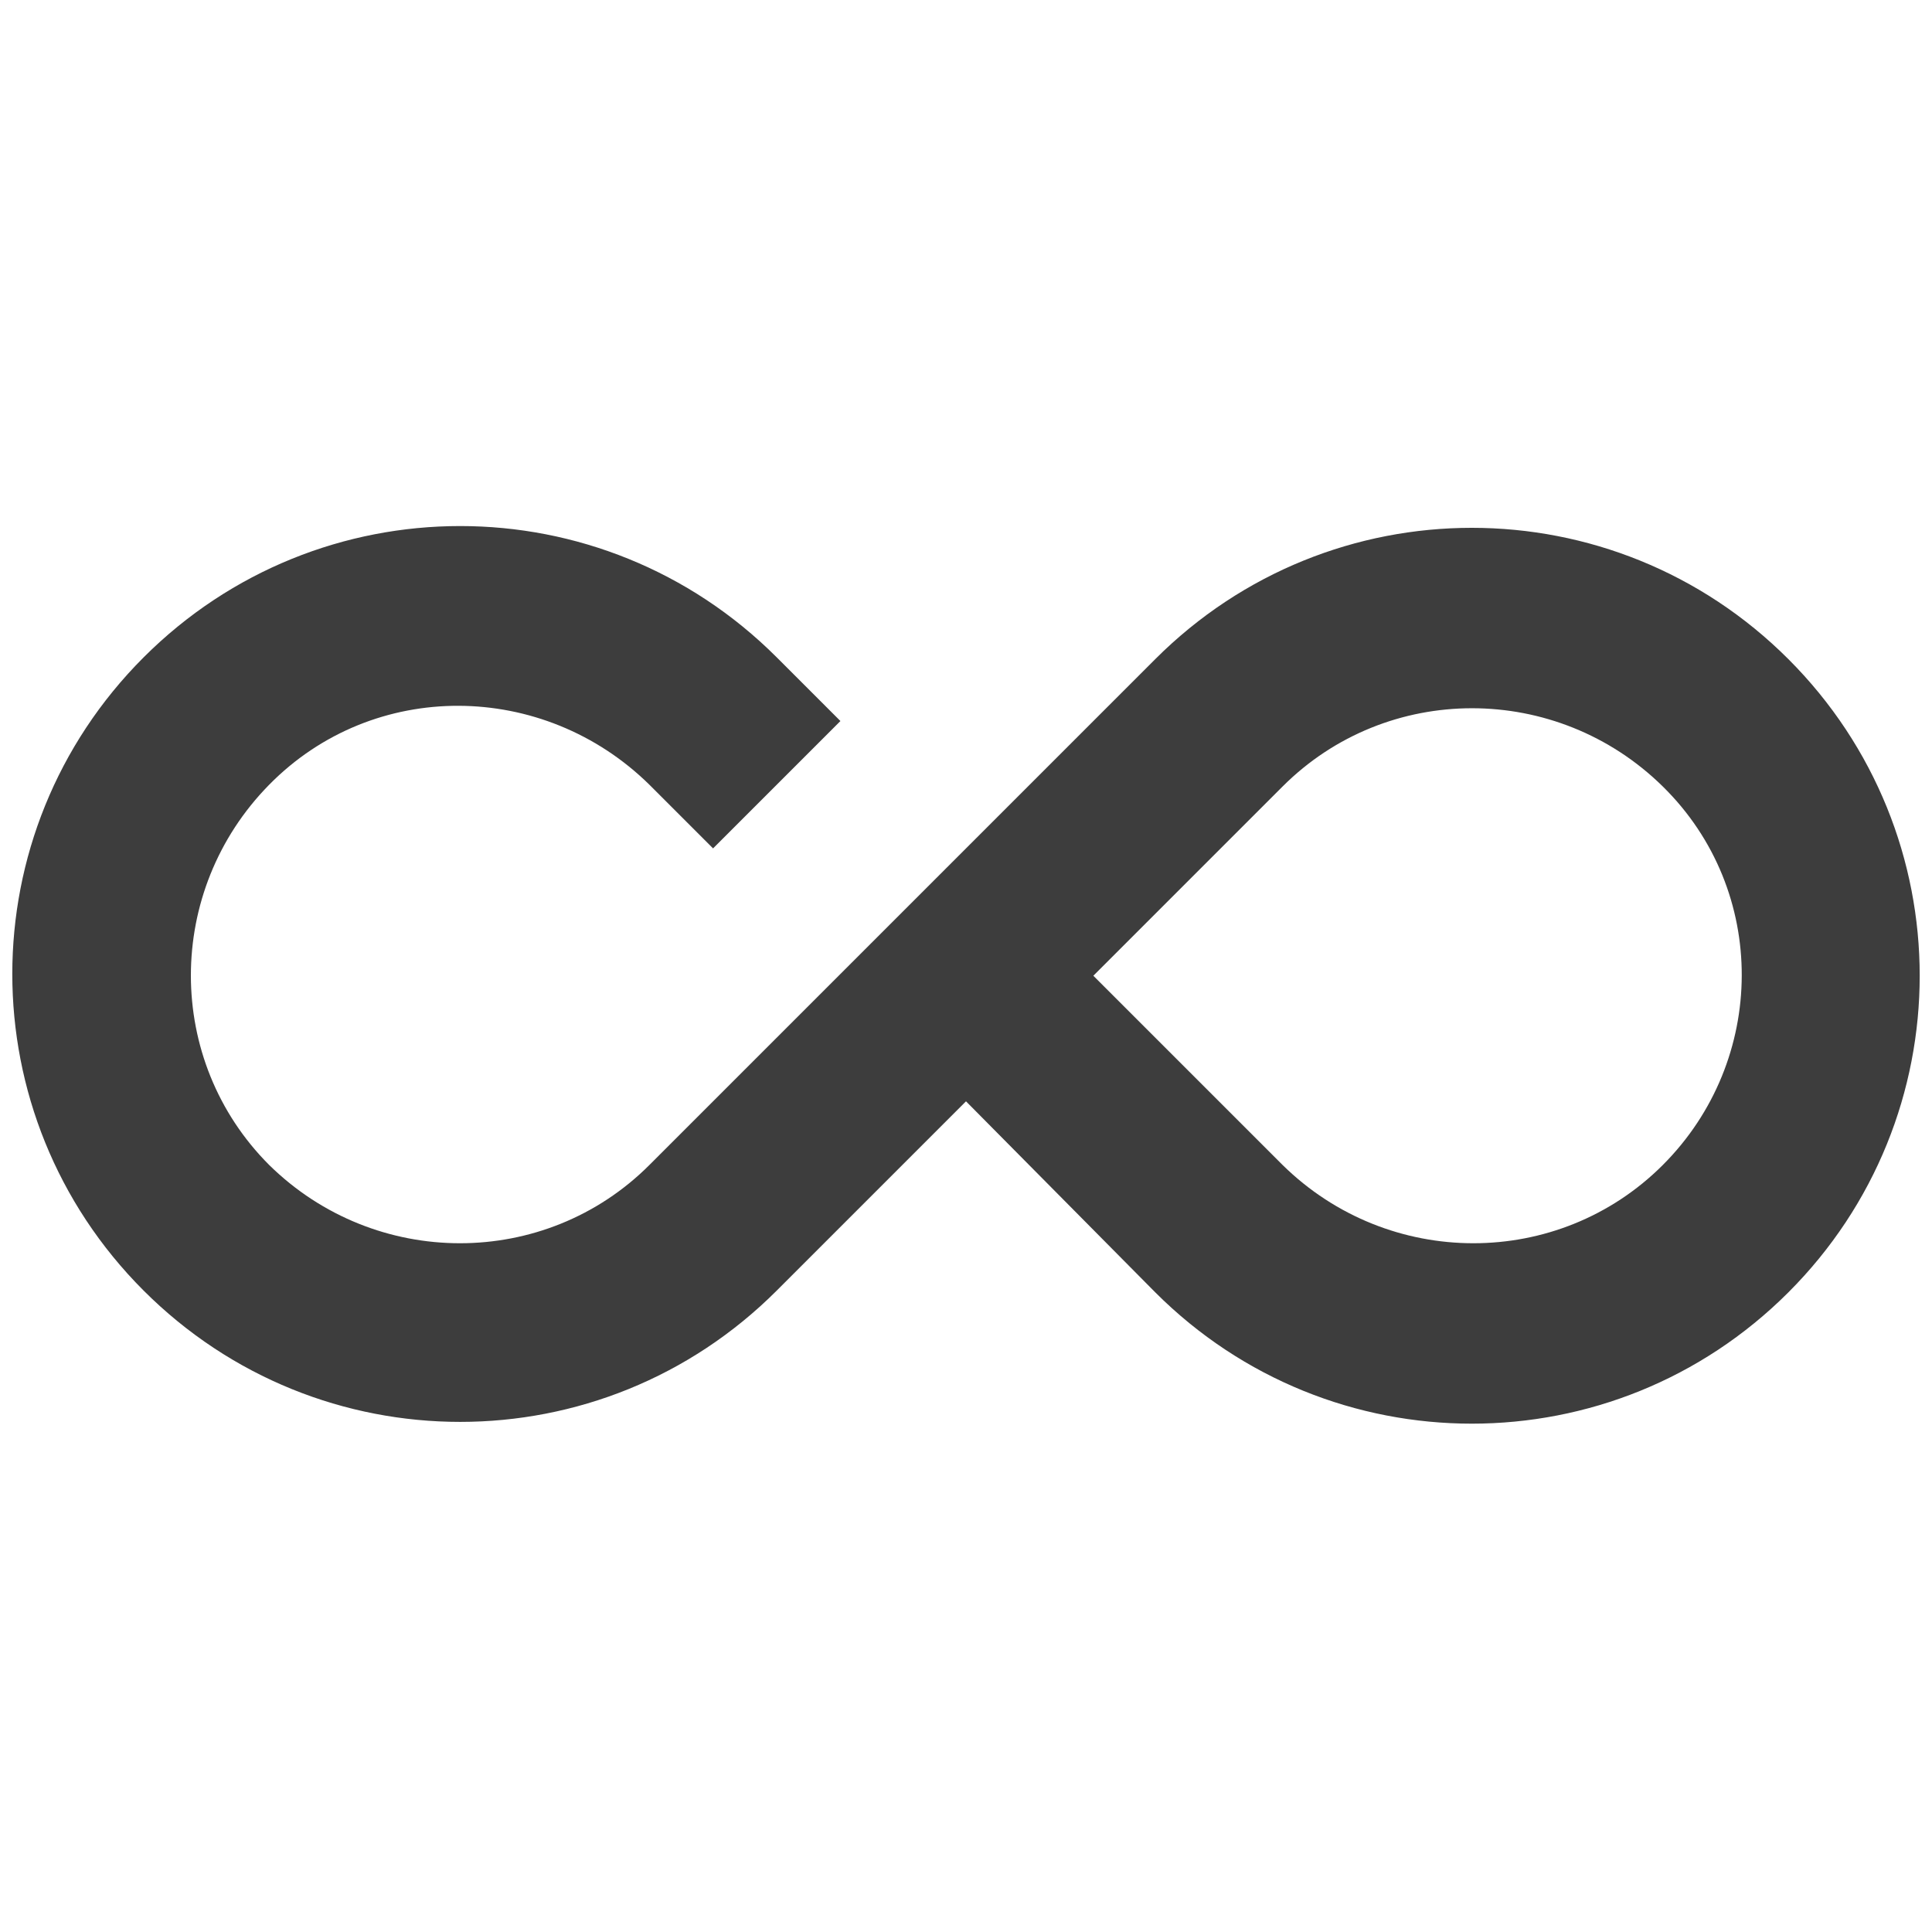 <svg width="24" height="24" viewBox="0 0 24 24" fill="none" xmlns="http://www.w3.org/2000/svg">
<path d="M10.44 8.957L9.649 8.166C7.474 5.991 3.959 5.991 1.784 8.166C-0.391 10.341 -0.391 13.857 1.784 16.032C3.959 18.207 7.474 18.207 9.649 16.032L12 13.681L14.351 16.054C16.526 18.229 20.041 18.229 22.216 16.054C24.391 13.879 24.391 10.363 22.216 8.188C20.041 6.013 16.526 6.013 14.351 8.188L8.067 14.472C6.771 15.768 4.662 15.768 3.344 14.472C2.047 13.175 2.047 11.066 3.344 9.748C4.64 8.43 6.749 8.452 8.067 9.748L8.858 10.539L10.44 8.957ZM20.656 14.472C19.36 15.768 17.251 15.768 15.933 14.472L13.582 12.121L15.933 9.77C17.229 8.474 19.338 8.474 20.656 9.77C21.974 11.066 21.953 13.175 20.656 14.472Z" fill="#3D3D3D"/>
</svg>
